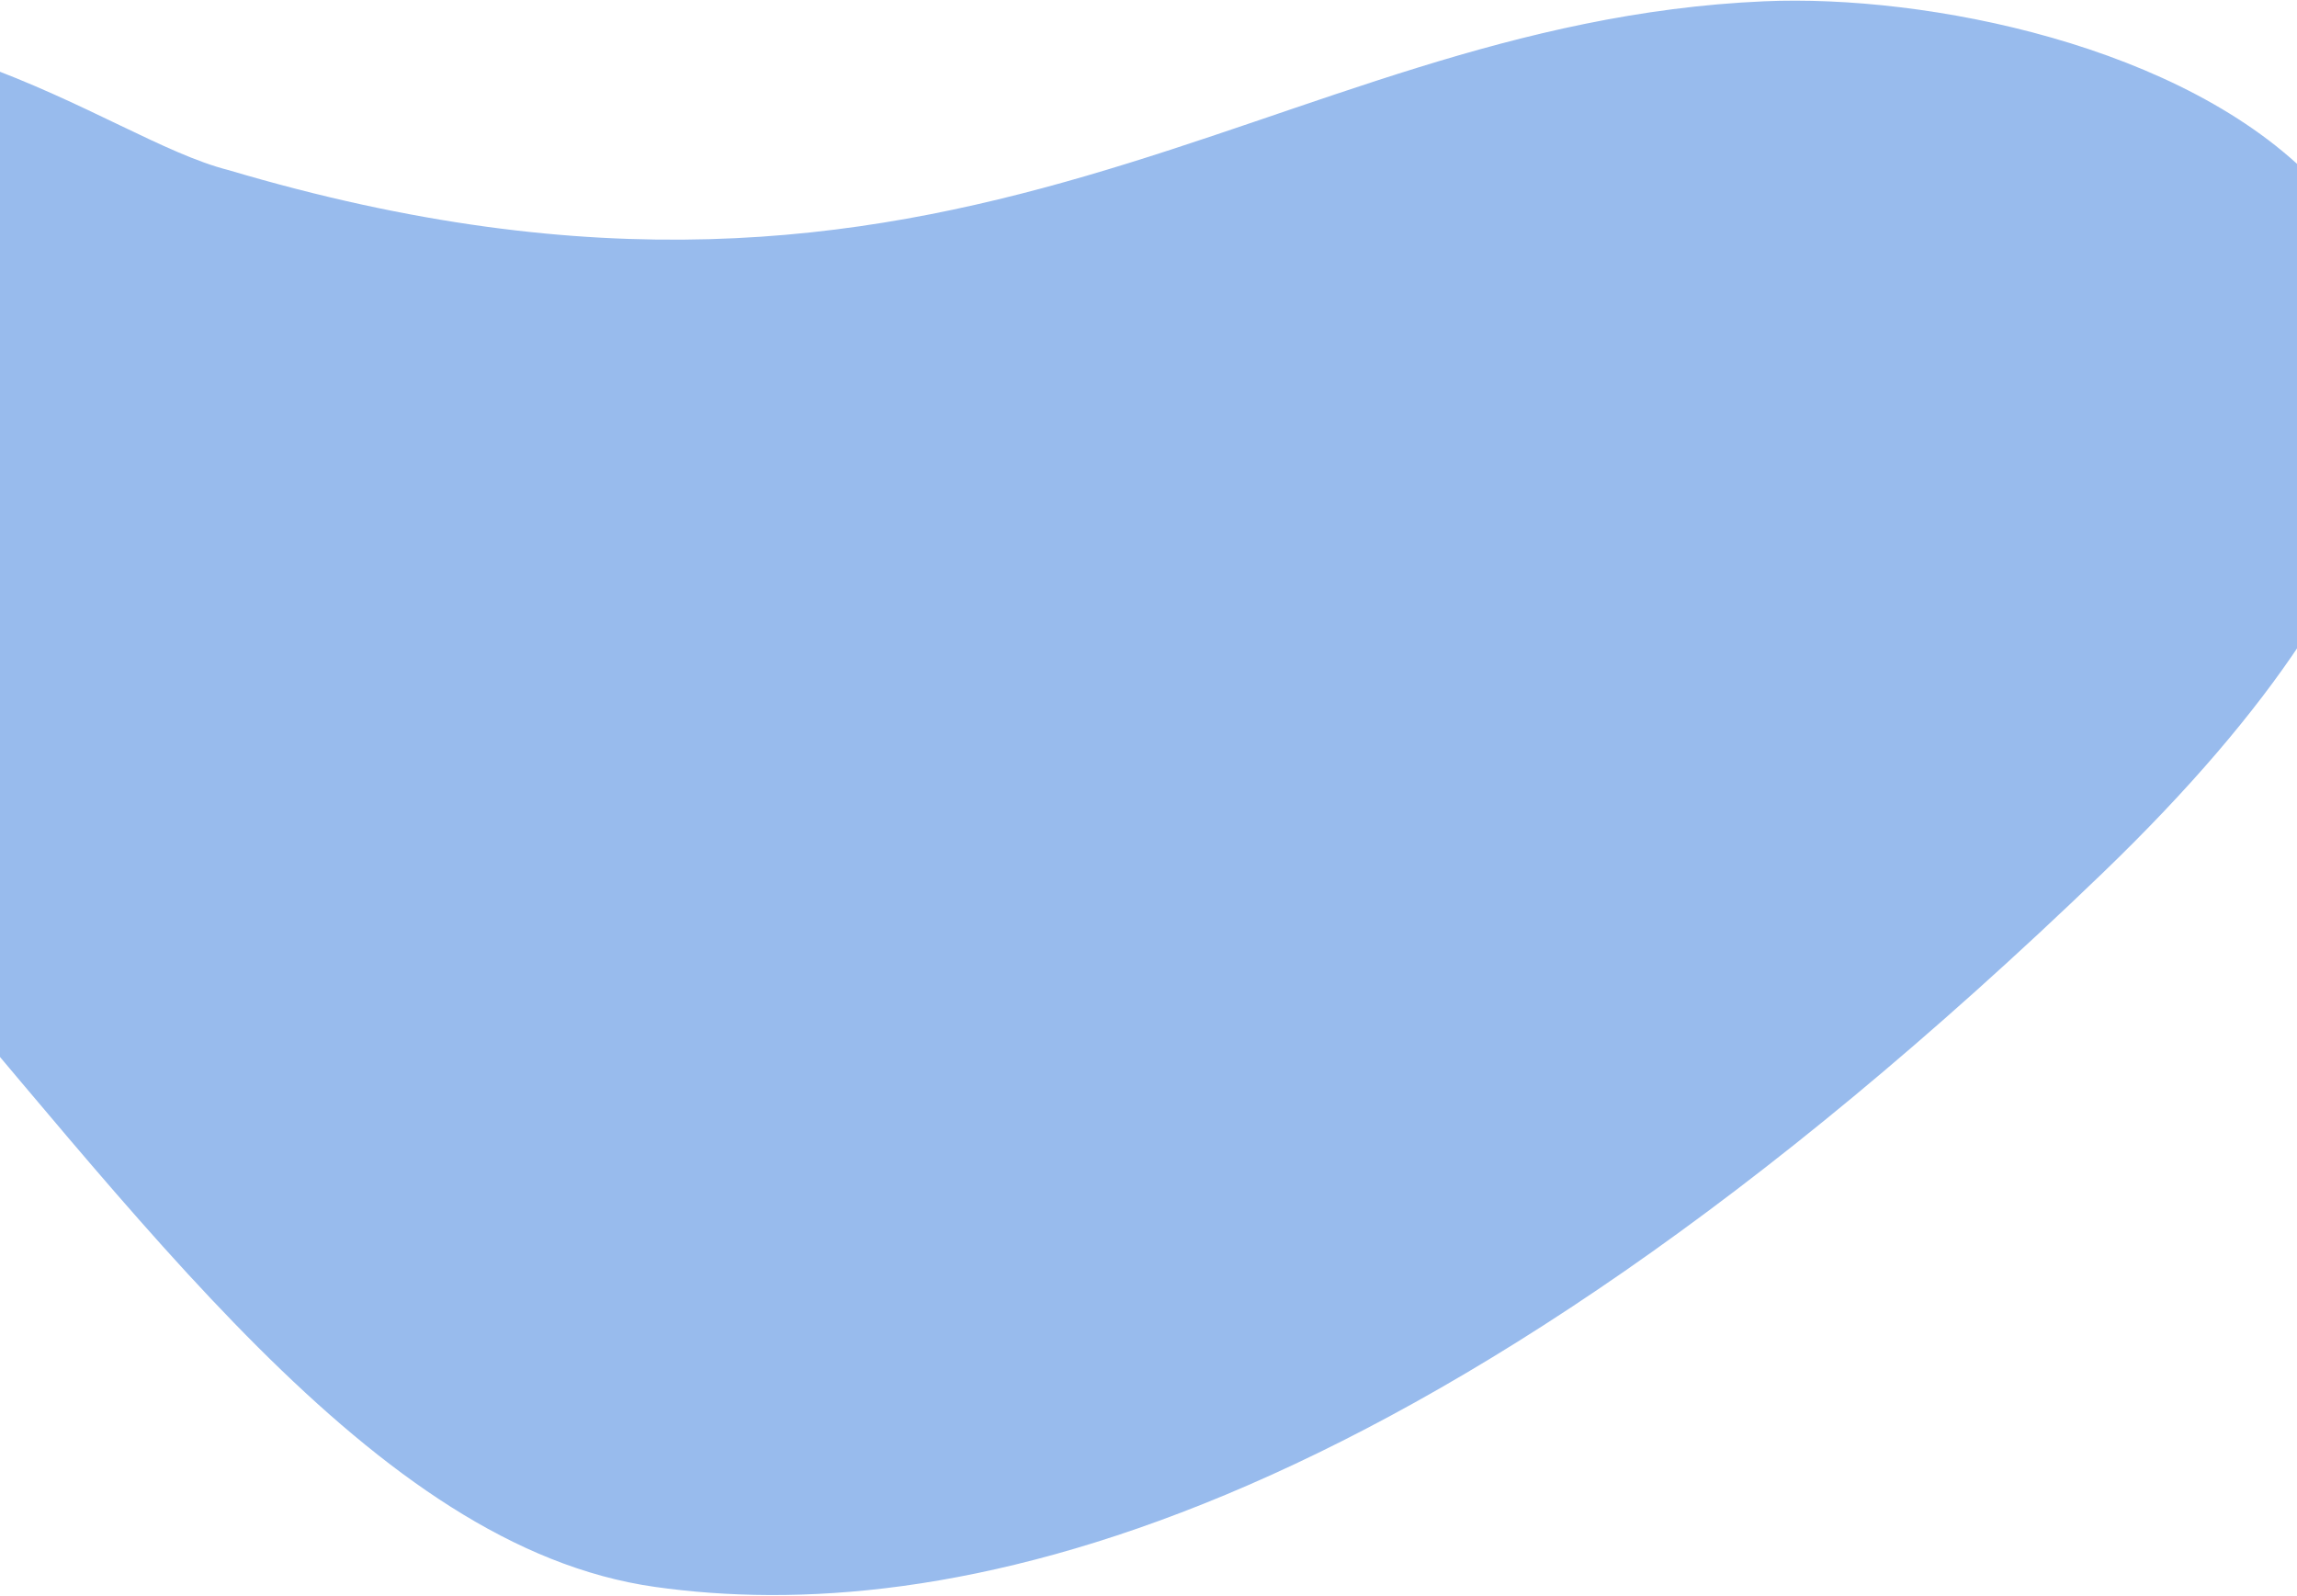 <svg width="1920" height="1334" viewBox="0 0 1920 1334" fill="none" xmlns="http://www.w3.org/2000/svg">
<path d="M-372.473 29.892C-75.673 -32.023 85.209 115.54 191.25 142.242C806.952 325.147 1058.03 19.341 1474.5 1.09C1746.41 -10.825 2336.51 171.852 1757.98 729.291C1179.45 1286.73 783.836 1359.84 547.473 1326.41C311.123 1293.07 116.118 1013.9 -104.756 760.396C-325.63 506.891 -513.015 619.494 -666.96 447.266C-820.905 275.037 -669.274 91.807 -372.473 29.892Z" fill="#98BBED"/>
</svg>
